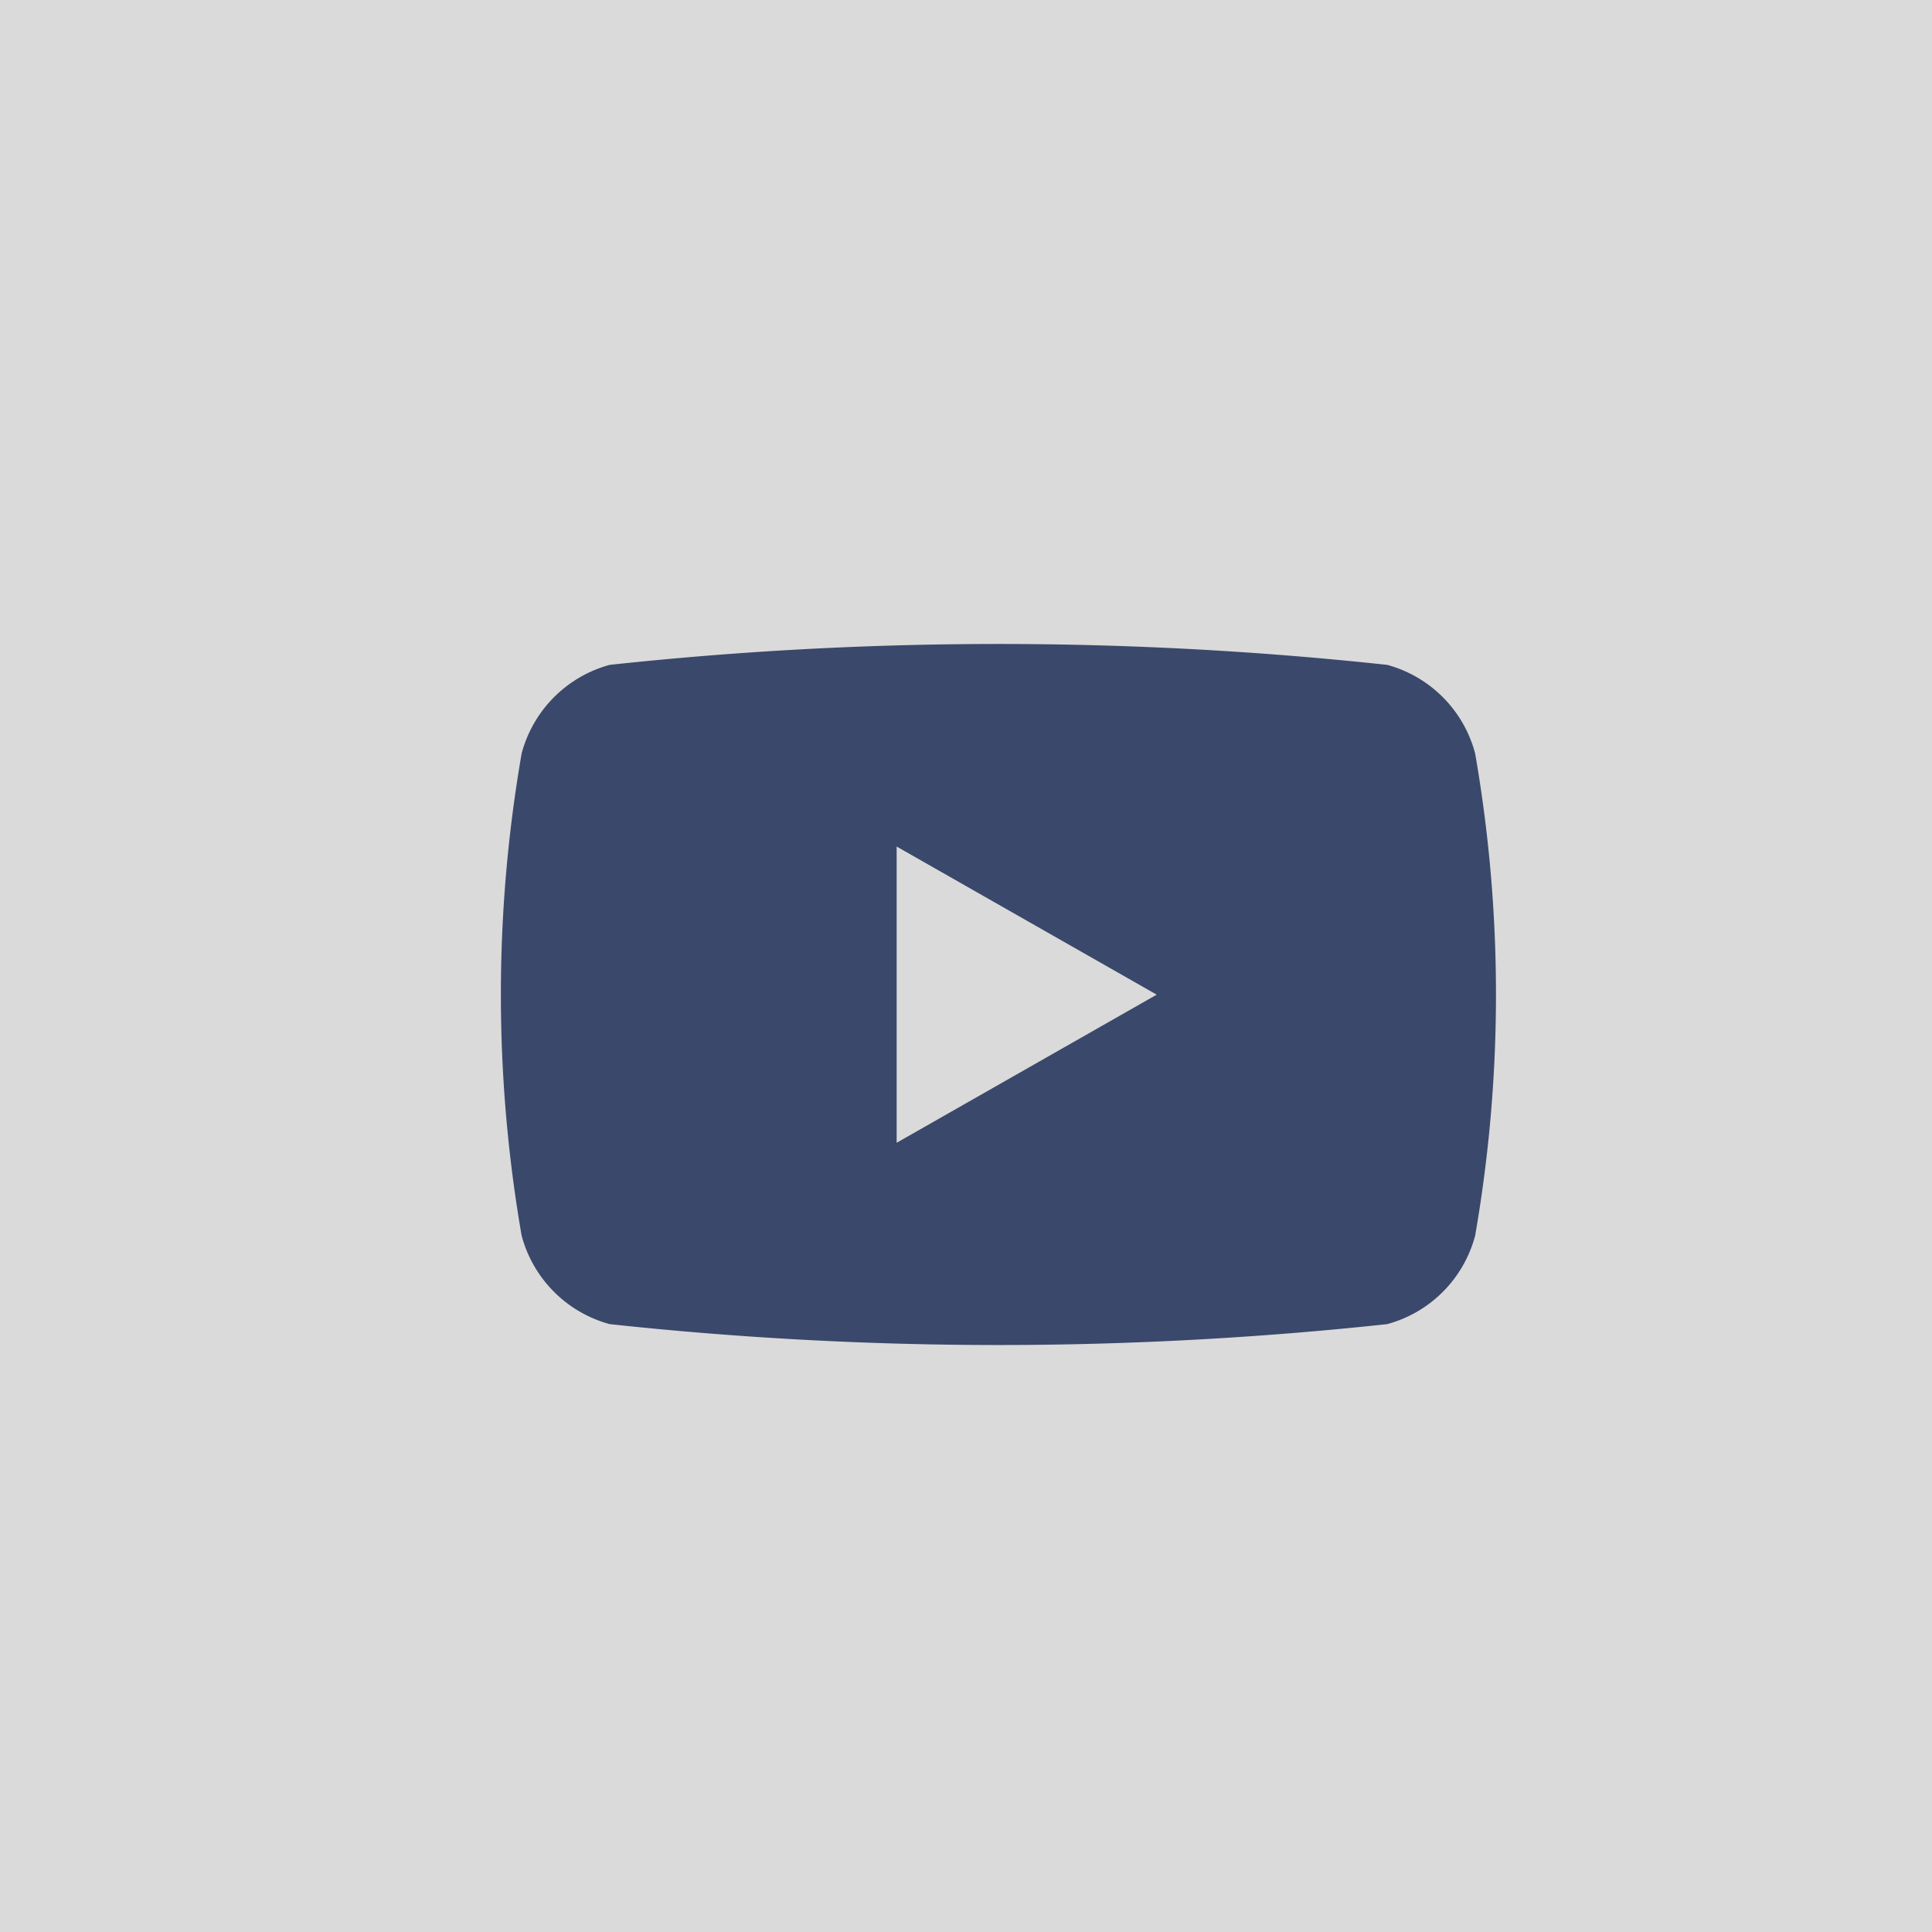 <svg xmlns="http://www.w3.org/2000/svg" width="30" height="30" viewBox="0 0 30 30"><defs><style>.a,.c{fill:#dadada;}.b{fill:#3a486b;}.b,.c{fill-rule:evenodd;}</style></defs><g transform="translate(-279.22 -121.146)"><rect class="a" width="30" height="30" transform="translate(279.22 121.146)"/><path class="b" d="M301.348,139.333a1.937,1.937,0,0,1-1.366,1.374,56.325,56.325,0,0,1-12.073,0,1.943,1.943,0,0,1-1.367-1.374,21.9,21.9,0,0,1,0-7.487,1.944,1.944,0,0,1,1.367-1.376,56.323,56.323,0,0,1,12.073,0,1.939,1.939,0,0,1,1.366,1.376,21.828,21.828,0,0,1,0,7.487Z" transform="translate(0.778 1)"/><path class="c" d="M291.751,132.977l4.038,2.3-4.038,2.3Z" transform="translate(1.392 1.314)"/></g></svg>